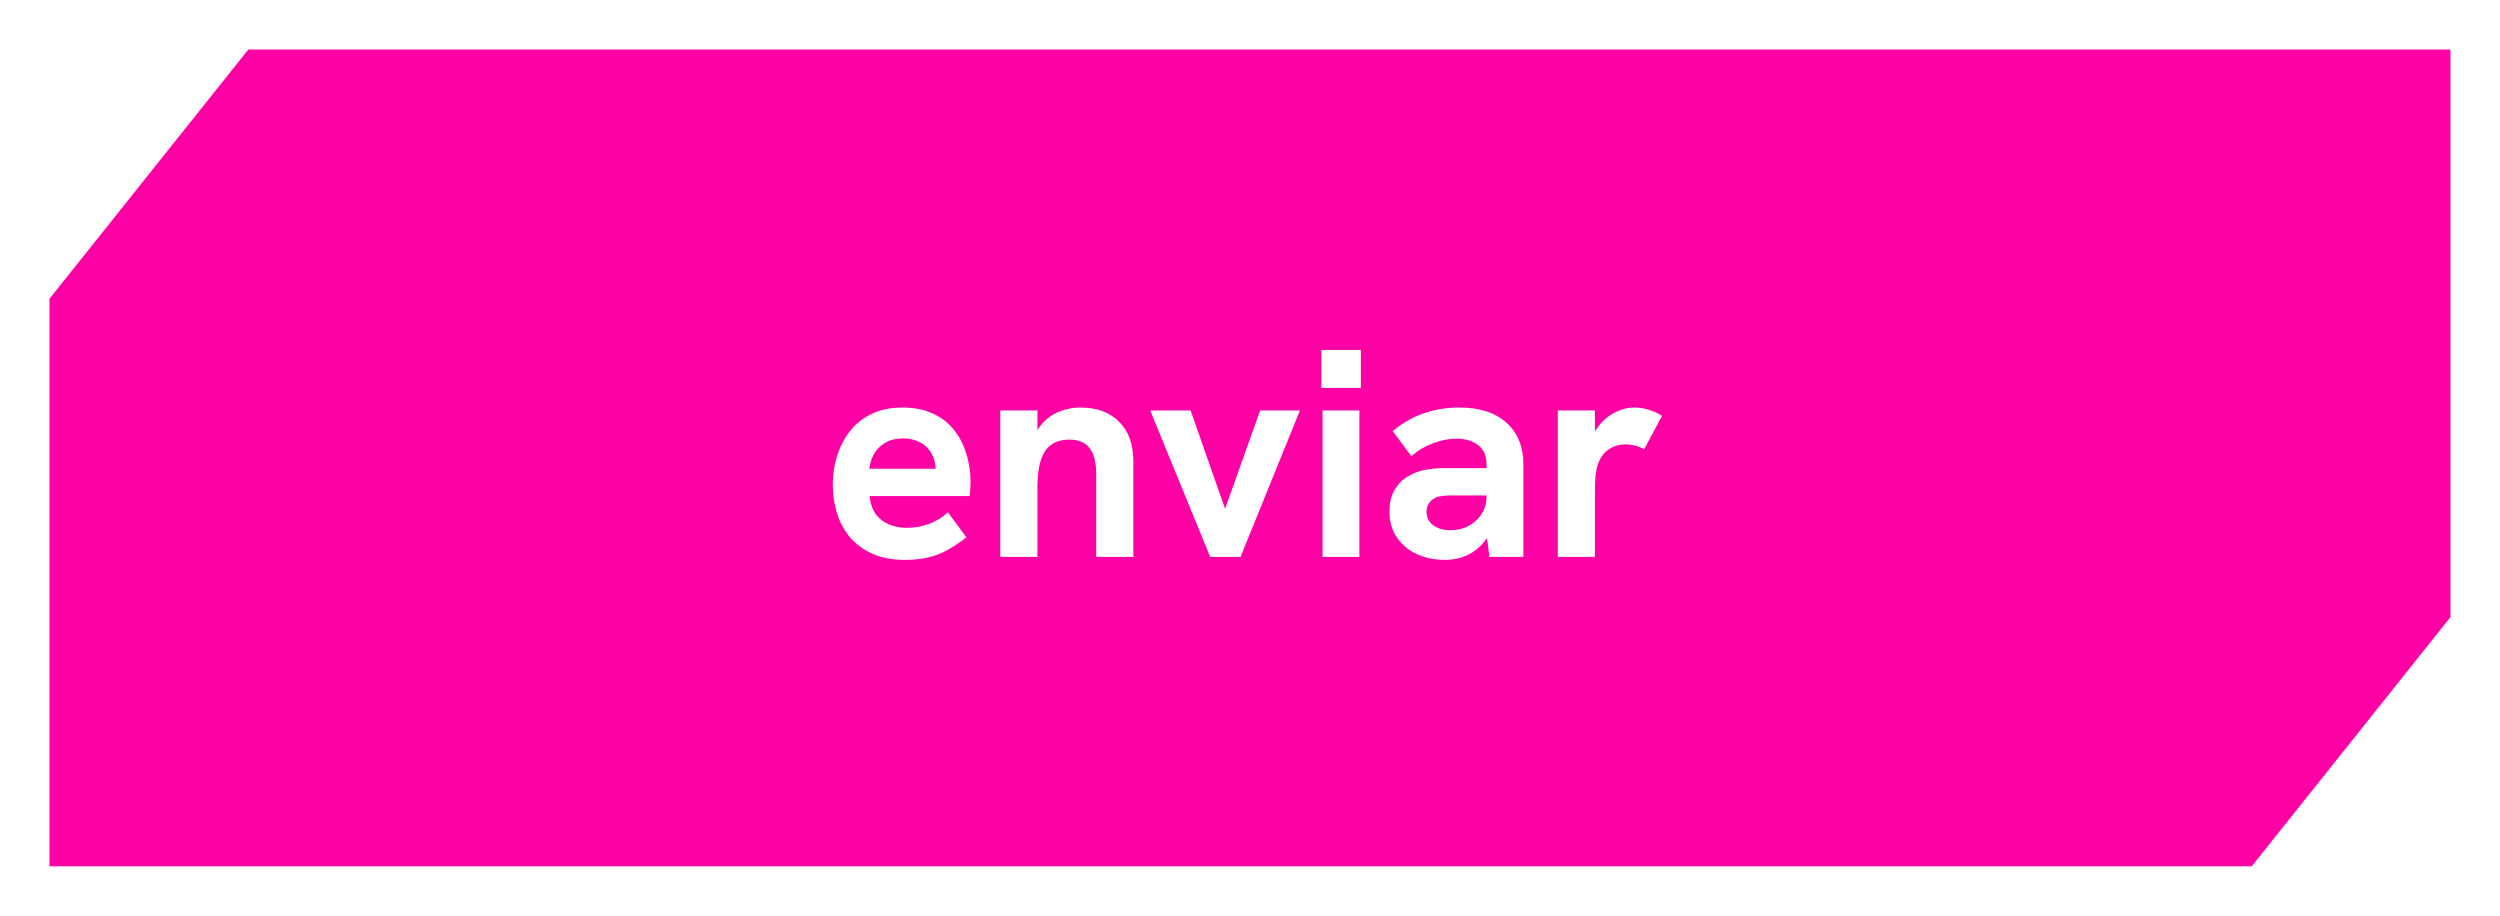 <svg width="202" height="74" viewBox="0 0 202 74" fill="none" xmlns="http://www.w3.org/2000/svg">
<g filter="url(#filter0_d_52_455)">
<path d="M181.94 65.999H4V20.139L20.058 0.009V0H197.997V45.861H198L181.939 66L181.94 65.999Z" fill="#FF00A4"/>
<path d="M73.119 41.24C72.095 41.24 71.215 41.072 70.479 40.736C69.743 40.4 69.135 39.952 68.655 39.392C68.191 38.816 67.847 38.168 67.623 37.448C67.399 36.712 67.287 35.944 67.287 35.144C67.287 34.376 67.399 33.624 67.623 32.888C67.847 32.152 68.183 31.488 68.631 30.896C69.079 30.304 69.655 29.832 70.359 29.48C71.079 29.112 71.935 28.928 72.927 28.928C73.855 28.928 74.663 29.088 75.351 29.408C76.039 29.712 76.607 30.144 77.055 30.704C77.503 31.248 77.839 31.888 78.063 32.624C78.303 33.36 78.423 34.144 78.423 34.976C78.423 35.088 78.415 35.248 78.399 35.456C78.399 35.648 78.383 35.856 78.351 36.08H70.263C70.343 36.928 70.655 37.568 71.199 38C71.759 38.432 72.455 38.648 73.287 38.648C73.895 38.648 74.487 38.544 75.063 38.336C75.639 38.112 76.151 37.8 76.599 37.4L78.087 39.416C77.527 39.848 76.999 40.2 76.503 40.472C76.007 40.744 75.487 40.936 74.943 41.048C74.415 41.176 73.807 41.24 73.119 41.24ZM75.471 34.592C75.503 34.464 75.527 34.336 75.543 34.208C75.575 34.08 75.591 33.96 75.591 33.848C75.591 33.512 75.527 33.2 75.399 32.912C75.271 32.608 75.095 32.344 74.871 32.12C74.647 31.896 74.375 31.728 74.055 31.616C73.751 31.488 73.399 31.424 72.999 31.424C72.407 31.424 71.911 31.544 71.511 31.784C71.111 32.024 70.807 32.336 70.599 32.72C70.407 33.088 70.287 33.472 70.239 33.872H76.479L75.471 34.592ZM80.823 41V29.168H83.823V31.856L83.343 31.904C83.551 31.184 83.855 30.608 84.255 30.176C84.655 29.744 85.119 29.432 85.647 29.24C86.175 29.032 86.719 28.928 87.279 28.928C88.623 28.928 89.671 29.312 90.423 30.08C91.191 30.832 91.575 31.896 91.575 33.272V41H88.575V34.376C88.575 33.384 88.399 32.664 88.047 32.216C87.695 31.752 87.143 31.52 86.391 31.52C85.815 31.52 85.335 31.656 84.951 31.928C84.583 32.184 84.303 32.592 84.111 33.152C83.919 33.712 83.823 34.44 83.823 35.336V41H80.823ZM97.786 41L92.938 29.168H96.202L98.986 37.112L101.818 29.168H105.034L100.234 41H97.786ZM106.862 41V29.168H109.838V41H106.862ZM106.766 27.344V24.272H109.958V27.344H106.766ZM120.353 41L120.113 39.224V33.536C120.113 32.832 119.889 32.312 119.441 31.976C119.009 31.624 118.417 31.448 117.665 31.448C117.041 31.448 116.401 31.576 115.745 31.832C115.105 32.072 114.537 32.416 114.041 32.864L112.529 30.824C113.361 30.152 114.209 29.672 115.073 29.384C115.953 29.08 116.897 28.928 117.905 28.928C119.537 28.928 120.809 29.336 121.721 30.152C122.633 30.968 123.089 32.096 123.089 33.536V41H120.353ZM116.777 41.24C115.913 41.24 115.137 41.08 114.449 40.76C113.777 40.44 113.241 39.984 112.841 39.392C112.457 38.8 112.265 38.12 112.265 37.352C112.265 36.664 112.401 36.08 112.673 35.6C112.961 35.104 113.337 34.728 113.801 34.472C114.201 34.232 114.641 34.064 115.121 33.968C115.617 33.872 116.145 33.824 116.705 33.824H120.377V36.032H117.137C116.881 36.032 116.625 36.056 116.369 36.104C116.129 36.136 115.921 36.224 115.745 36.368C115.585 36.48 115.465 36.624 115.385 36.8C115.305 36.96 115.265 37.144 115.265 37.352C115.265 37.8 115.441 38.16 115.793 38.432C116.145 38.704 116.617 38.84 117.209 38.84C117.737 38.84 118.217 38.728 118.649 38.504C119.097 38.264 119.449 37.944 119.705 37.544C119.977 37.128 120.113 36.656 120.113 36.128L120.905 37.712C120.697 38.544 120.377 39.224 119.945 39.752C119.529 40.264 119.049 40.64 118.505 40.88C117.961 41.12 117.385 41.24 116.777 41.24ZM125.87 41V29.168H128.87V32.384L128.414 32.432C128.462 31.744 128.67 31.136 129.038 30.608C129.406 30.08 129.854 29.672 130.382 29.384C130.926 29.08 131.478 28.928 132.038 28.928C132.438 28.928 132.814 28.984 133.166 29.096C133.534 29.192 133.91 29.36 134.294 29.6L132.854 32.288C132.678 32.192 132.454 32.104 132.182 32.024C131.91 31.944 131.638 31.904 131.366 31.904C131.046 31.904 130.734 31.96 130.43 32.072C130.142 32.184 129.878 32.36 129.638 32.6C129.414 32.84 129.23 33.16 129.086 33.56C129.022 33.784 128.966 34.072 128.918 34.424C128.886 34.76 128.87 35.256 128.87 35.912V41H125.87Z" fill="white"/>
</g>
<defs>
<filter id="filter0_d_52_455" x="0" y="0" width="202" height="74" filterUnits="userSpaceOnUse" color-interpolation-filters="sRGB">
<feFlood flood-opacity="0" result="BackgroundImageFix"/>
<feColorMatrix in="SourceAlpha" type="matrix" values="0 0 0 0 0 0 0 0 0 0 0 0 0 0 0 0 0 0 127 0" result="hardAlpha"/>
<feOffset dy="4"/>
<feGaussianBlur stdDeviation="2"/>
<feComposite in2="hardAlpha" operator="out"/>
<feColorMatrix type="matrix" values="0 0 0 0 0 0 0 0 0 0 0 0 0 0 0 0 0 0 0.25 0"/>
<feBlend mode="normal" in2="BackgroundImageFix" result="effect1_dropShadow_52_455"/>
<feBlend mode="normal" in="SourceGraphic" in2="effect1_dropShadow_52_455" result="shape"/>
</filter>
</defs>
</svg>
